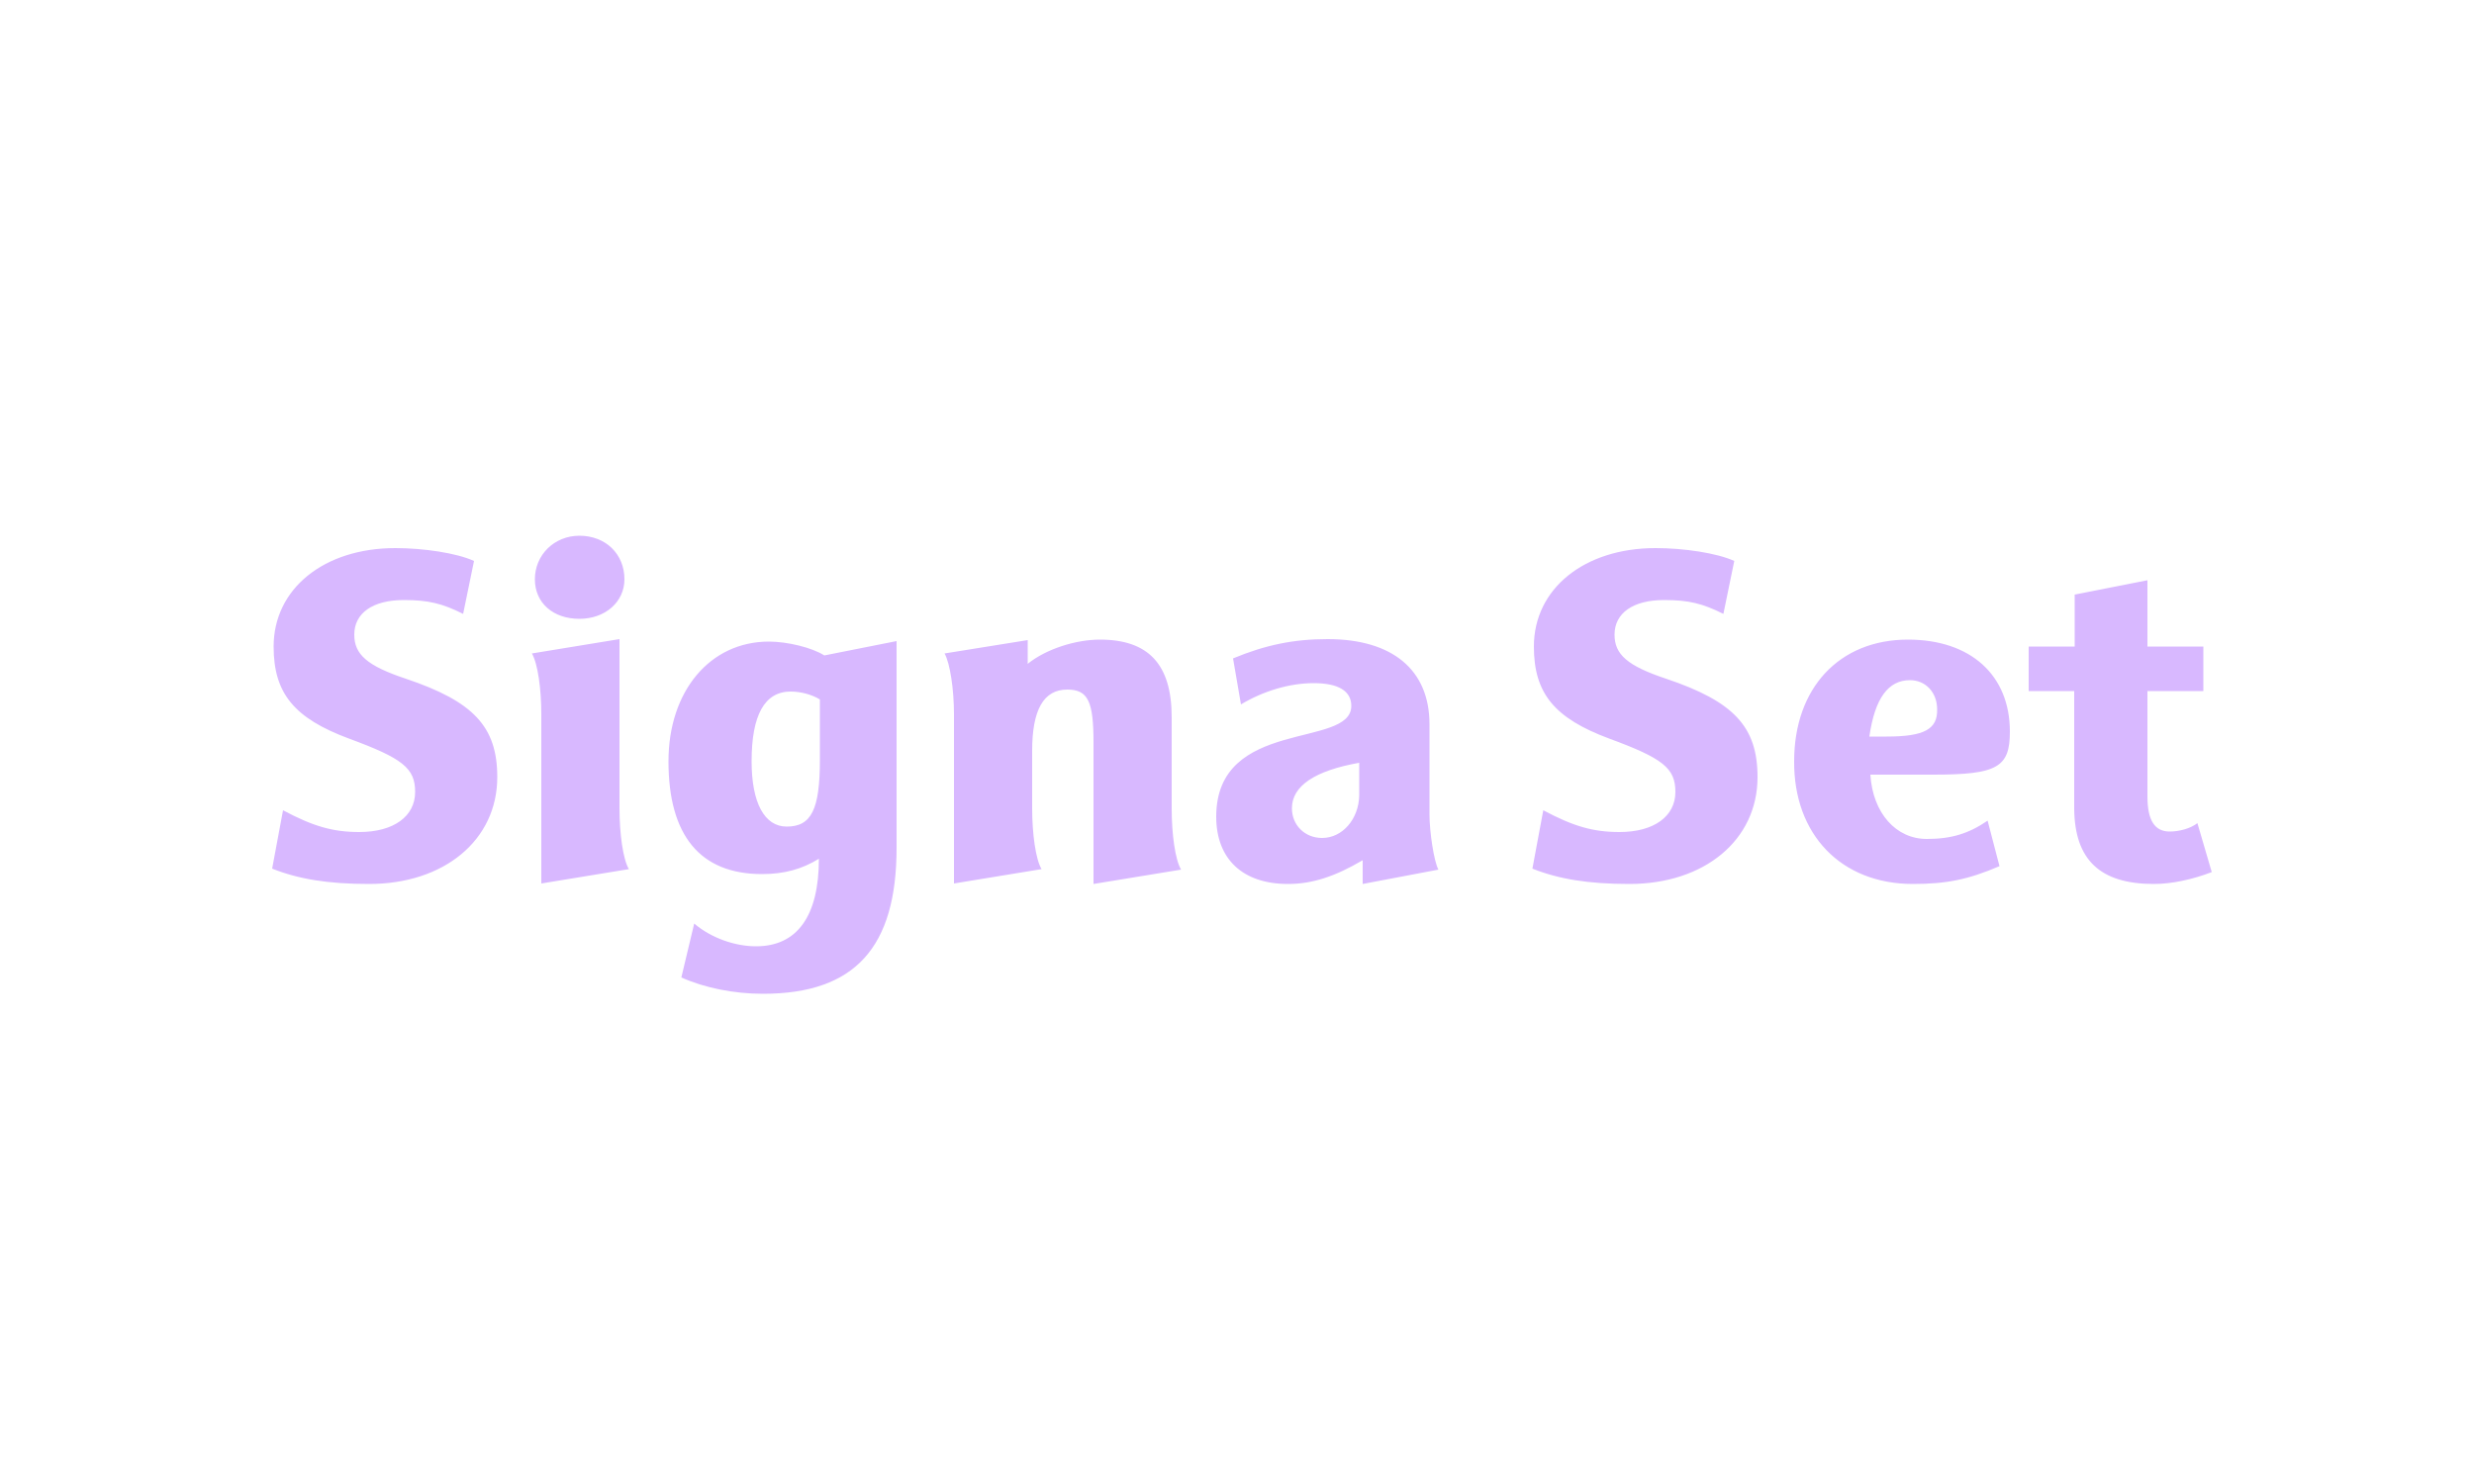 <?xml version="1.0" encoding="UTF-8"?>
<svg enable-background="new 0 0 500 300" version="1.1" viewBox="0 0 500 300" xml:space="preserve" xmlns="http://www.w3.org/2000/svg">
<style type="text/css">
	.st0{fill:#D8B8FF;}
</style>

	<path class="st0" d="m435.3 178.7c3.6 0 7.8-0.9 11.7-2.4l-2.9-9.9c-1.4 1.1-3.7 1.7-5.6 1.7-3 0-4.5-2.2-4.5-7.1v-21.3h11.3v-9h-11.3v-13.4l-14.7 2.9v10.5h-9.3v9h9.2v23.8c0.1 10.3 5.2 15.2 16.1 15.2m-54-29.8h-3.5c1.1-7.7 3.8-11.4 8.2-11.4 3.2 0 5.5 2.5 5.5 5.9 0.1 4-2.6 5.5-10.2 5.5m5.3 29.8c6.8 0 11.2-0.9 17.5-3.6l-2.4-9.2c-3.8 2.6-7.3 3.7-12.3 3.7-6.2 0-10.9-5.2-11.4-13h12.7c13 0 15.5-1.5 15.5-8.7 0-11.4-7.9-18.6-20.6-18.6-13.9 0-23 9.8-23 24.6-0.1 14.8 9.5 24.8 24 24.8m-57.3 0c15.2 0 25.9-8.9 25.9-21.6 0-10.2-4.8-15.3-18.5-19.9-7.8-2.6-10.4-4.9-10.4-8.9 0-4.4 3.8-7 10-7 5 0 7.8 0.7 12 2.8l2.2-10.7c-3.5-1.6-10.2-2.6-15.9-2.6-14.4 0-24.6 8.2-24.6 19.9 0 9.5 4.2 14.5 15.2 18.6 10.9 4 13.4 6 13.4 10.8 0 4.9-4.3 8.1-11.3 8.1-5.4 0-9.4-1.2-15.4-4.4l-2.2 11.8c5.3 2.1 11.2 3.1 19.6 3.1m-62.1-9.3c-3.5 0-6.1-2.6-6.1-6 0-4.5 4.6-7.6 13.6-9.2v6.6c-0.1 4.8-3.4 8.6-7.5 8.6m-6.9 9.3c4.9 0 9.5-1.5 15.1-4.8v4.8l15.3-2.9c-0.9-1.7-1.8-7.6-1.8-11.2v-18.2c0-11-7.5-17.2-20.6-17.2-6.9 0-12.6 1.2-19.1 3.9l1.6 9.3c4.5-2.7 9.8-4.3 14.7-4.3 5 0 7.6 1.6 7.6 4.6 0 8.7-27.3 2.3-27.3 22.4 0 8.6 5.4 13.6 14.5 13.6m-67.5-34.3v34.2l17.7-2.9c-1.2-2-1.9-7.2-1.9-12.3v-11.6c0-8.3 2.3-12.4 7.1-12.4 4.2 0 5.3 2.4 5.3 10.7v28.6l17.7-2.9c-1.2-2-1.9-7.2-1.9-12.3v-18.5c0-10.7-4.7-15.7-14.5-15.7-4.9 0-10.9 1.9-14.6 4.9v-4.8l-16.8 2.7c1.1 2 1.9 7.2 1.9 12.3m-33.8 22.7c-4.5 0-7.1-4.8-7.1-13.2 0-9.3 2.6-14.1 7.9-14.1 2 0 4.3 0.6 5.9 1.6v12.2c0 10-1.7 13.5-6.7 13.5m-4.8 33.8c18.6 0 27-9.4 27-29.5v-41.8l-14.6 2.9c-2.5-1.6-7.5-2.8-11.2-2.8-11.9 0-20.3 10-20.3 24.2 0 15 6.4 22.8 18.9 22.8 4.5 0 8.1-1 11.5-3.1 0 11.6-4.4 17.7-12.7 17.7-4.3 0-9.1-1.7-12.5-4.6l-2.6 10.9c4.7 2.1 10.6 3.3 16.5 3.3m-37.1-75.8c5.2 0 9.1-3.4 9.1-8 0-5.1-3.8-8.8-9.1-8.8-5.1 0-9 3.9-9 8.8 0 4.8 3.7 8 9 8m-7.7 19.3v34.2l17.7-2.9c-1.2-2-1.9-7.2-1.9-12.3v-34.2l-17.7 2.9c1.2 2.1 1.9 7.2 1.9 12.3m-34.8 34.3c15.2 0 25.9-8.9 25.9-21.6 0-10.2-4.8-15.3-18.5-19.9-7.8-2.6-10.4-4.9-10.4-8.9 0-4.4 3.8-7 10-7 5 0 7.8 0.7 12 2.8l2.2-10.7c-3.5-1.6-10.2-2.6-15.9-2.6-14.4 0-24.6 8.2-24.6 19.9 0 9.5 4.2 14.5 15.2 18.6 10.9 4 13.4 6 13.4 10.8 0 4.9-4.3 8.1-11.3 8.1-5.4 0-9.4-1.2-15.4-4.4l-2.2 11.8c5.3 2.1 11.2 3.1 19.6 3.1"/>

</svg>
